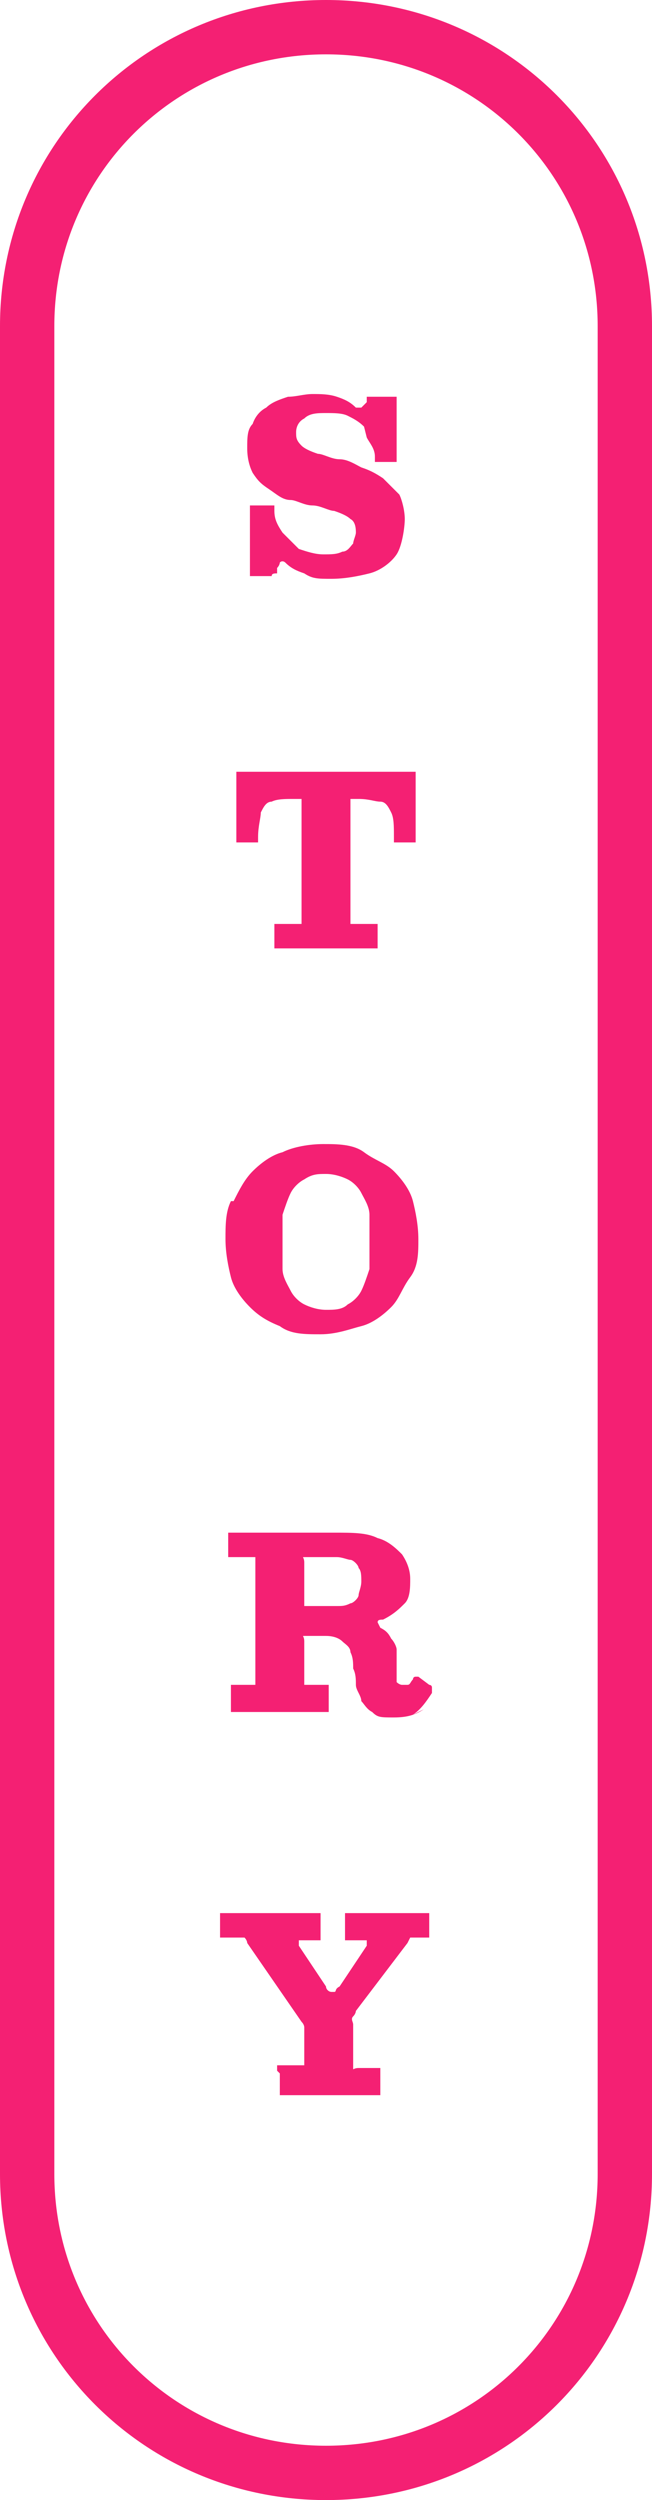 <?xml version="1.0" encoding="UTF-8"?>
<svg xmlns="http://www.w3.org/2000/svg" version="1.1" viewBox="0 0 24 92" width="24">
  <defs>
    <style>
      .cls-1, .cls-2 {
        fill: none;
      }

      .cls-3 {
        fill: #f42073;
      }

      .cls-2 {
        stroke: #f42073;
        stroke-width: 2px;
      }
    </style>
  </defs>
  <!-- Generator: Adobe Illustrator 28.6.0, SVG Export Plug-In . SVG Version: 1.2.0 Build 709)  -->
  <g>
    <g id="_レイヤー_1" data-name="レイヤー_1">
      <path class="cls-3" d="M13.4,15.7c-.2-.2-.4-.3-.6-.4s-.5-.1-.8-.1-.6,0-.8.2c-.2.1-.3.3-.3.5s0,.3.2.5c.1.1.3.2.6.3.2,0,.5.2.8.2.3,0,.6.2.8.3.3.1.5.2.8.4.2.2.4.4.6.6.1.2.2.6.2.9s-.1,1-.3,1.3c-.2.3-.6.6-1,.7-.4.1-.9.2-1.4.2s-.7,0-1-.2c-.3-.1-.5-.2-.7-.4,0,0-.1-.1-.2,0,0,0,0,.1-.1.2v.2c-.1,0-.2,0-.2.1,0,0,0,0-.2,0h-.4c0,0-.1,0-.2,0,0,0,0,0,0-.2v-2.2c0,0,0-.1,0-.2,0,0,0,0,.2,0h.5c0,0,.1,0,.2,0,0,0,0,0,0,.2,0,.3.1.5.3.8.2.2.4.4.6.6.3.1.6.2.9.2s.5,0,.7-.1c.2,0,.3-.2.4-.3,0-.1.1-.3.1-.4s0-.4-.2-.5c-.1-.1-.3-.2-.6-.3-.2,0-.5-.2-.8-.2-.3,0-.6-.2-.8-.2-.3,0-.5-.2-.8-.4s-.4-.3-.6-.6c-.1-.2-.2-.5-.2-.9s0-.7.2-.9c.1-.3.3-.5.5-.6.2-.2.5-.3.8-.4.3,0,.6-.1.9-.1s.6,0,.9.1.5.2.7.4c0,0,.1,0,.2,0,0,0,0,0,.2-.2v-.2c.1,0,.2,0,.2,0,0,0,0,0,.1,0h.6c0,0,.1,0,.2,0,0,0,0,0,0,.2v2c0,0,0,.2,0,.2,0,0,0,0-.2,0h-.4c-.1,0-.2,0-.2,0,0,0,0-.1,0-.2,0-.3-.2-.5-.3-.7Z"/>
      <path class="cls-3" d="M10.1,34.2c0,0,0-.1,0-.2,0,0,0,0,.2,0h.6c.1,0,.2,0,.2,0,0,0,0-.1,0-.2v-4.3c0,0,0-.1,0-.1s0,0-.1,0h-.2c-.3,0-.6,0-.8.1-.2,0-.3.2-.4.4,0,.2-.1.5-.1.9,0,0,0,.2,0,.2,0,0-.1,0-.2,0h-.4c0,0-.1,0-.2,0,0,0,0,0,0-.2v-2.2c0,0,0-.2,0-.2s0,0,.2,0h6.3c0,0,.1,0,.1,0,0,0,0,0,0,.2v2.2c0,.1,0,.2,0,.2,0,0,0,0-.2,0h-.4c-.1,0-.2,0-.2,0,0,0,0,0,0-.2,0-.4,0-.7-.1-.9s-.2-.4-.4-.4c-.2,0-.4-.1-.8-.1h-.2c0,0-.1,0-.1,0,0,0,0,0,0,.1v4.2c0,.1,0,.2,0,.3,0,0,.1,0,.2,0h.6c.1,0,.2,0,.2,0s0,0,0,.2v.5c0,.1,0,.2,0,.2s-.1,0-.2,0h-3.4c0,0-.2,0-.2,0,0,0,0,0,0-.2v-.6Z"/>
      <path class="cls-3" d="M8.6,44.2c.2-.4.4-.8.7-1.1.3-.3.7-.6,1.1-.7.4-.2,1-.3,1.5-.3s1.1,0,1.5.3.8.4,1.1.7c.3.3.6.7.7,1.1s.2.9.2,1.4,0,1-.3,1.4-.4.8-.7,1.1c-.3.3-.7.6-1.1.7s-.9.3-1.5.3-1.1,0-1.5-.3c-.5-.2-.8-.4-1.1-.7-.3-.3-.6-.7-.7-1.1s-.2-.9-.2-1.4,0-1,.2-1.4ZM10.4,46.7c0,.3.2.6.3.8.1.2.3.4.5.5.2.1.5.2.8.2s.6,0,.8-.2c.2-.1.4-.3.5-.5.1-.2.2-.5.3-.8,0-.3,0-.7,0-1s0-.7,0-1c0-.3-.2-.6-.3-.8-.1-.2-.3-.4-.5-.5-.2-.1-.5-.2-.8-.2s-.5,0-.8.2c-.2.1-.4.3-.5.5-.1.2-.2.5-.3.8,0,.3,0,.7,0,1s0,.7,0,1Z"/>
      <path class="cls-3" d="M15.6,62.9c-.3.2-.6.3-1.1.3s-.6,0-.8-.2c-.2-.1-.3-.3-.4-.4,0-.2-.2-.4-.2-.6s0-.4-.1-.6c0-.2,0-.4-.1-.6,0-.2-.2-.3-.3-.4s-.3-.2-.6-.2h-.6c0,0-.1,0-.2,0s0,0,0,.2v1.5c0,0,0,.1,0,.1,0,0,0,0,.1,0h.6c0,0,.1,0,.2,0,0,0,0,0,0,.2v.6c0,.1,0,.2,0,.2s0,0-.2,0h-3.3c0,0-.1,0-.1,0s0,0,0-.1v-.7c0,0,0-.1,0-.2,0,0,0,0,.1,0h.6c.1,0,.2,0,.2,0,0,0,0,0,0-.2v-4.3c0-.1,0-.2,0-.2,0,0,0,0-.2,0h-.6c0,0-.1,0-.2,0,0,0,0,0,0-.2v-.6c0,0,0-.1,0-.1s0,0,.1,0h3.8c.7,0,1.2,0,1.6.2.4.1.7.4.9.6.2.3.3.6.3.9s0,.7-.2.9c-.2.2-.4.4-.8.6-.1,0-.2,0-.2.1,0,0,0,0,.1.2.2.1.3.2.4.4.1.1.2.3.2.4,0,.2,0,.3,0,.5,0,.1,0,.3,0,.4,0,.1,0,.2,0,.3,0,0,.1.1.2.1s.1,0,.2,0,.1-.1.2-.2c0,0,0-.1.1-.1s0,0,.1,0l.4.3c0,0,.1,0,.1.1,0,0,0,0,0,.2-.2.3-.4.6-.7.8ZM12.4,59.1c.2,0,.3,0,.5-.1.1,0,.3-.2.3-.3s.1-.3.1-.5,0-.4-.1-.5c0-.1-.2-.3-.3-.3-.1,0-.3-.1-.5-.1h-1c0,0-.1,0-.2,0s0,0,0,.2v1.4c0,.1,0,.2,0,.2s0,0,.2,0h1Z"/>
      <path class="cls-3" d="M10.2,76.2c0,0,0-.1,0-.2,0,0,0,0,.2,0h.6c0,0,.1,0,.2,0,0,0,0,0,0-.2v-.9c0-.1,0-.2,0-.3,0,0,0-.1-.1-.2l-2-2.9c0,0,0-.1-.1-.2,0,0-.1,0-.2,0h-.5c0,0-.1,0-.2,0,0,0,0,0,0-.2v-.5c0-.1,0-.2,0-.2,0,0,.1,0,.2,0h3.3c0,0,.2,0,.2,0,0,0,0,0,0,.2v.6c0,0,0,.1,0,.2,0,0,0,0-.2,0h-.4c-.1,0-.2,0-.2,0,0,0,0,0,0,.2l1,1.5c0,.1.1.2.2.2,0,0,0,0,.1,0s0-.1.2-.2l1-1.5c0,0,0-.2,0-.2,0,0-.1,0-.2,0h-.4c0,0-.2,0-.2,0s0,0,0-.2v-.6c0,0,0-.2,0-.2,0,0,0,0,.2,0h2.7c0,0,.1,0,.2,0,0,0,0,0,0,.1v.7c0,0,0,.1,0,.1s0,0-.1,0h-.3c-.1,0-.2,0-.3,0,0,0,0,0-.1.2l-1.9,2.5c0,0,0,.1-.1.2s0,.2,0,.3v1.4c0,0,0,.1,0,.2s0,0,.2,0h.7c0,0,.1,0,.1,0,0,0,0,0,0,.2v.7c0,0,0,.1,0,.1s0,0-.1,0h-3.5c0,0-.1,0-.1,0s0,0,0-.1v-.7Z"/>
      <g id="_長方形_238" data-name="長方形_238">
        <path class="cls-1" d="M12,0h0c6.6,0,12,5.4,12,12v68c0,6.6-5.4,12-12,12h0c-6.6,0-12-5.4-12-12V12C0,5.4,5.4,0,12,0Z"/>
        <path class="cls-2" d="M12,1h0c6.1,0,11,4.9,11,11v68c0,6.1-4.9,11-11,11h0c-6.1,0-11-4.9-11-11V12C1,5.9,5.9,1,12,1Z"/>
      </g>
    </g>
  </g>
</svg>